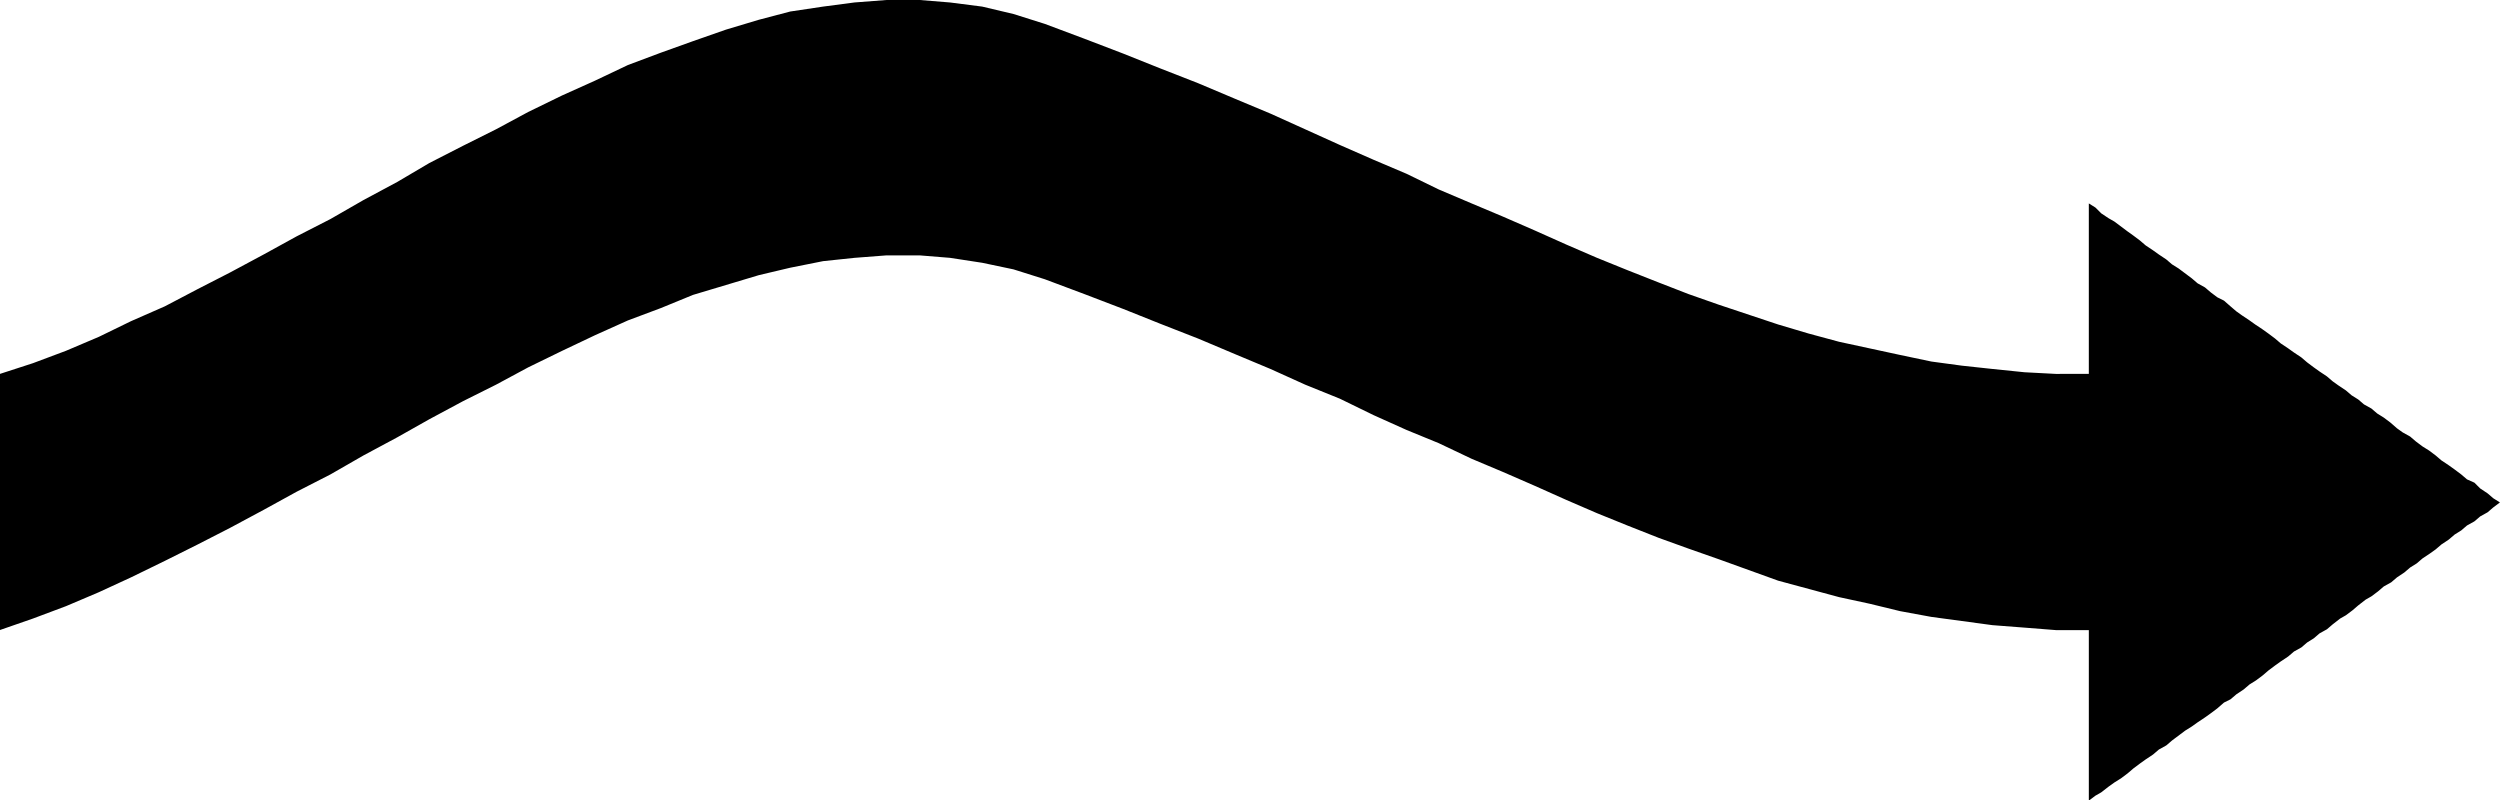 <?xml version="1.0" encoding="UTF-8" standalone="no"?>
<svg
   version="1.0"
   width="129.724mm"
   height="41.536mm"
   id="svg1"
   sodipodi:docname="Arrow 1220.wmf"
   xmlns:inkscape="http://www.inkscape.org/namespaces/inkscape"
   xmlns:sodipodi="http://sodipodi.sourceforge.net/DTD/sodipodi-0.dtd"
   xmlns="http://www.w3.org/2000/svg"
   xmlns:svg="http://www.w3.org/2000/svg">
  <sodipodi:namedview
     id="namedview1"
     pagecolor="#ffffff"
     bordercolor="#000000"
     borderopacity="0.25"
     inkscape:showpageshadow="2"
     inkscape:pageopacity="0.0"
     inkscape:pagecheckerboard="0"
     inkscape:deskcolor="#d1d1d1"
     inkscape:document-units="mm" />
  <defs
     id="defs1">
    <pattern
       id="WMFhbasepattern"
       patternUnits="userSpaceOnUse"
       width="6"
       height="6"
       x="0"
       y="0" />
  </defs>
  <path
     style="fill:#000000;fill-opacity:1;fill-rule:evenodd;stroke:none"
     d="M 409.656,73.325 V 73.002 72.356 71.872 71.226 70.903 70.257 69.61 69.287 68.803 68.157 67.834 67.188 66.542 66.057 65.734 65.088 64.442 64.119 63.473 62.827 62.504 61.858 61.374 60.727 60.404 59.758 59.274 58.789 58.305 57.659 57.336 56.69 56.044 55.559 55.236 54.59 53.944 53.621 52.975 52.491 52.006 51.521 50.875 50.229 49.906 49.422 48.776 48.291 47.807 47.161 46.515 46.192 45.707 45.061 44.738 44.092 43.446 43.123 42.477 41.992 41.346 41.023 40.377 39.893 l 1.293,0.808 1.131,1.131 1.454,0.969 1.131,0.646 1.293,0.969 1.293,0.969 1.131,0.808 1.293,0.969 1.131,0.969 1.454,0.969 1.131,0.808 1.454,0.969 1.131,0.969 1.293,0.808 1.293,0.969 1.293,0.969 1.131,0.969 1.454,0.808 1.131,0.969 1.293,0.969 1.293,0.646 1.293,1.131 1.131,0.969 1.131,0.808 1.454,0.969 1.131,0.808 1.454,0.969 1.131,0.808 1.293,0.969 1.131,0.969 1.454,0.969 1.131,0.808 1.454,0.969 1.131,0.969 1.293,0.969 1.131,0.808 1.454,0.969 1.131,0.969 1.131,0.808 1.454,0.969 1.131,0.969 1.293,0.808 1.131,0.969 1.454,0.808 1.131,0.969 1.293,0.808 1.293,0.969 1.293,1.131 1.131,0.808 1.454,0.808 1.131,0.969 1.293,0.969 1.293,0.808 1.293,0.969 1.131,0.969 1.454,0.969 1.131,0.808 1.293,0.969 1.131,0.969 1.454,0.646 1.131,1.131 1.454,0.969 1.131,0.969 1.293,0.808 -1.293,0.969 -1.131,0.969 -1.454,0.808 -1.131,0.969 -1.454,0.808 -1.131,0.969 -1.293,0.808 -1.131,0.969 -1.454,0.969 -1.131,0.969 -1.131,0.808 -1.454,0.969 -1.131,0.969 -1.293,0.808 -1.131,0.969 -1.454,0.969 -1.131,0.969 -1.454,0.808 -1.131,0.969 -1.293,0.969 -1.131,0.646 -1.454,1.131 -1.131,0.969 -1.293,0.969 -1.131,0.646 -1.454,1.131 -1.131,0.969 -1.454,0.808 -1.131,0.969 -1.293,0.808 -1.131,0.969 -1.454,0.808 -1.131,0.969 -1.454,0.969 -1.131,0.808 -1.293,0.969 -1.131,0.969 -1.293,0.969 -1.293,0.808 -1.131,0.969 -1.454,0.969 -1.131,0.969 -1.293,0.646 -1.293,1.131 -1.293,0.969 -1.131,0.808 -1.454,0.969 -1.131,0.808 -1.293,0.808 -1.293,0.969 -1.293,0.969 -1.131,0.969 -1.454,0.808 -1.131,0.969 -1.454,0.969 -1.131,0.808 -1.293,0.969 -1.131,0.969 -1.293,0.969 -1.293,0.808 -1.131,0.808 -1.454,1.131 -1.131,0.646 -1.293,0.969 v -0.485 -0.485 -0.485 -0.646 -0.323 -0.485 -0.646 -0.485 -0.485 -0.646 -0.485 -0.485 -0.646 -0.485 -0.323 -0.646 -0.485 -0.646 -0.485 -0.485 -0.646 -0.323 -0.646 -0.485 -0.646 -0.485 -0.485 -0.646 -0.323 -0.646 -0.646 -0.162 -0.646 -0.646 -0.485 -0.485 -0.485 -0.646 -0.485 -0.485 -0.646 -0.323 -0.646 -0.485 -0.646 -0.485 -0.485 -0.646 -0.323 -0.646 -0.485 -0.485 -0.485 -0.646 -0.646 -0.323 -0.646 -0.485 -0.323 -0.646 -0.485 -0.485 -0.485 -0.646 h -6.464 l -6.141,-0.485 -6.302,-0.485 -5.979,-0.808 -5.979,-0.808 -6.141,-1.131 -5.979,-1.454 -5.979,-1.292 -5.979,-1.615 -5.979,-1.615 -5.818,-2.1 -5.818,-2.1 -5.979,-2.1 -5.818,-2.1 -6.141,-2.423 -5.979,-2.423 -5.979,-2.584 -6.141,-2.746 -6.302,-2.746 -6.141,-2.584 -6.464,-3.069 -6.302,-2.584 -6.464,-2.907 -6.626,-3.23 -6.787,-2.746 -6.787,-3.069 -6.949,-2.907 -7.272,-3.069 -7.434,-2.907 -7.272,-2.907 -7.595,-2.907 -7.757,-2.907 -6.141,-1.938 -6.141,-1.292 -6.302,-0.969 -5.979,-0.485 h -6.464 l -6.302,0.485 -6.141,0.646 -6.464,1.292 -6.141,1.454 -6.464,1.938 -6.464,1.938 -6.302,2.584 -6.464,2.423 -6.464,2.907 -6.464,3.069 -6.626,3.23 -6.302,3.392 -6.464,3.23 -6.626,3.553 -6.302,3.553 -6.626,3.553 -6.464,3.715 -6.626,3.392 -6.464,3.553 -6.626,3.553 -6.302,3.23 -6.464,3.23 -6.626,3.23 -6.302,2.907 -6.464,2.746 -6.464,2.423 L 0,123.555 v -0.808 -0.808 -0.808 -0.808 -0.646 -0.808 -0.808 -0.808 -0.808 -0.646 -0.808 -0.808 -0.808 -0.808 -0.808 -0.646 -0.808 -0.808 -0.646 -0.808 -0.808 -0.808 -0.808 -0.808 -0.808 -0.969 -0.808 -0.646 -0.808 V 99.974 99.167 98.521 97.713 96.906 96.098 95.29 94.483 93.675 93.029 92.222 91.414 90.768 89.961 89.153 88.346 87.538 86.892 85.923 85.277 84.469 83.662 82.854 82.208 81.401 80.593 79.786 78.817 78.009 77.201 76.555 75.748 74.94 74.133 73.325 l 6.464,-2.1 6.464,-2.423 6.464,-2.746 6.302,-3.069 6.626,-2.907 6.464,-3.392 6.302,-3.23 6.626,-3.553 6.464,-3.553 6.626,-3.392 6.464,-3.715 6.626,-3.553 6.302,-3.715 6.626,-3.392 6.464,-3.23 6.302,-3.392 6.626,-3.23 6.464,-2.907 6.464,-3.069 6.464,-2.423 6.302,-2.261 6.464,-2.261 6.464,-1.938 6.141,-1.615 6.464,-0.969 6.141,-0.808 L 173.881,0 h 6.464 l 5.979,0.485 6.302,0.808 6.141,1.454 6.141,1.938 7.757,2.907 7.595,2.907 7.272,2.907 7.434,2.907 7.272,3.069 6.949,2.907 6.787,3.069 6.787,3.069 6.626,2.907 6.464,2.746 6.302,3.069 6.464,2.746 6.141,2.584 6.302,2.746 6.141,2.746 5.979,2.584 5.979,2.423 6.141,2.423 5.818,2.261 5.979,2.1 5.818,1.938 5.818,1.938 5.979,1.777 5.979,1.615 5.979,1.292 5.979,1.292 6.141,1.292 5.979,0.808 5.979,0.646 6.302,0.646 6.141,0.323 z"
     id="path1" />
</svg>

